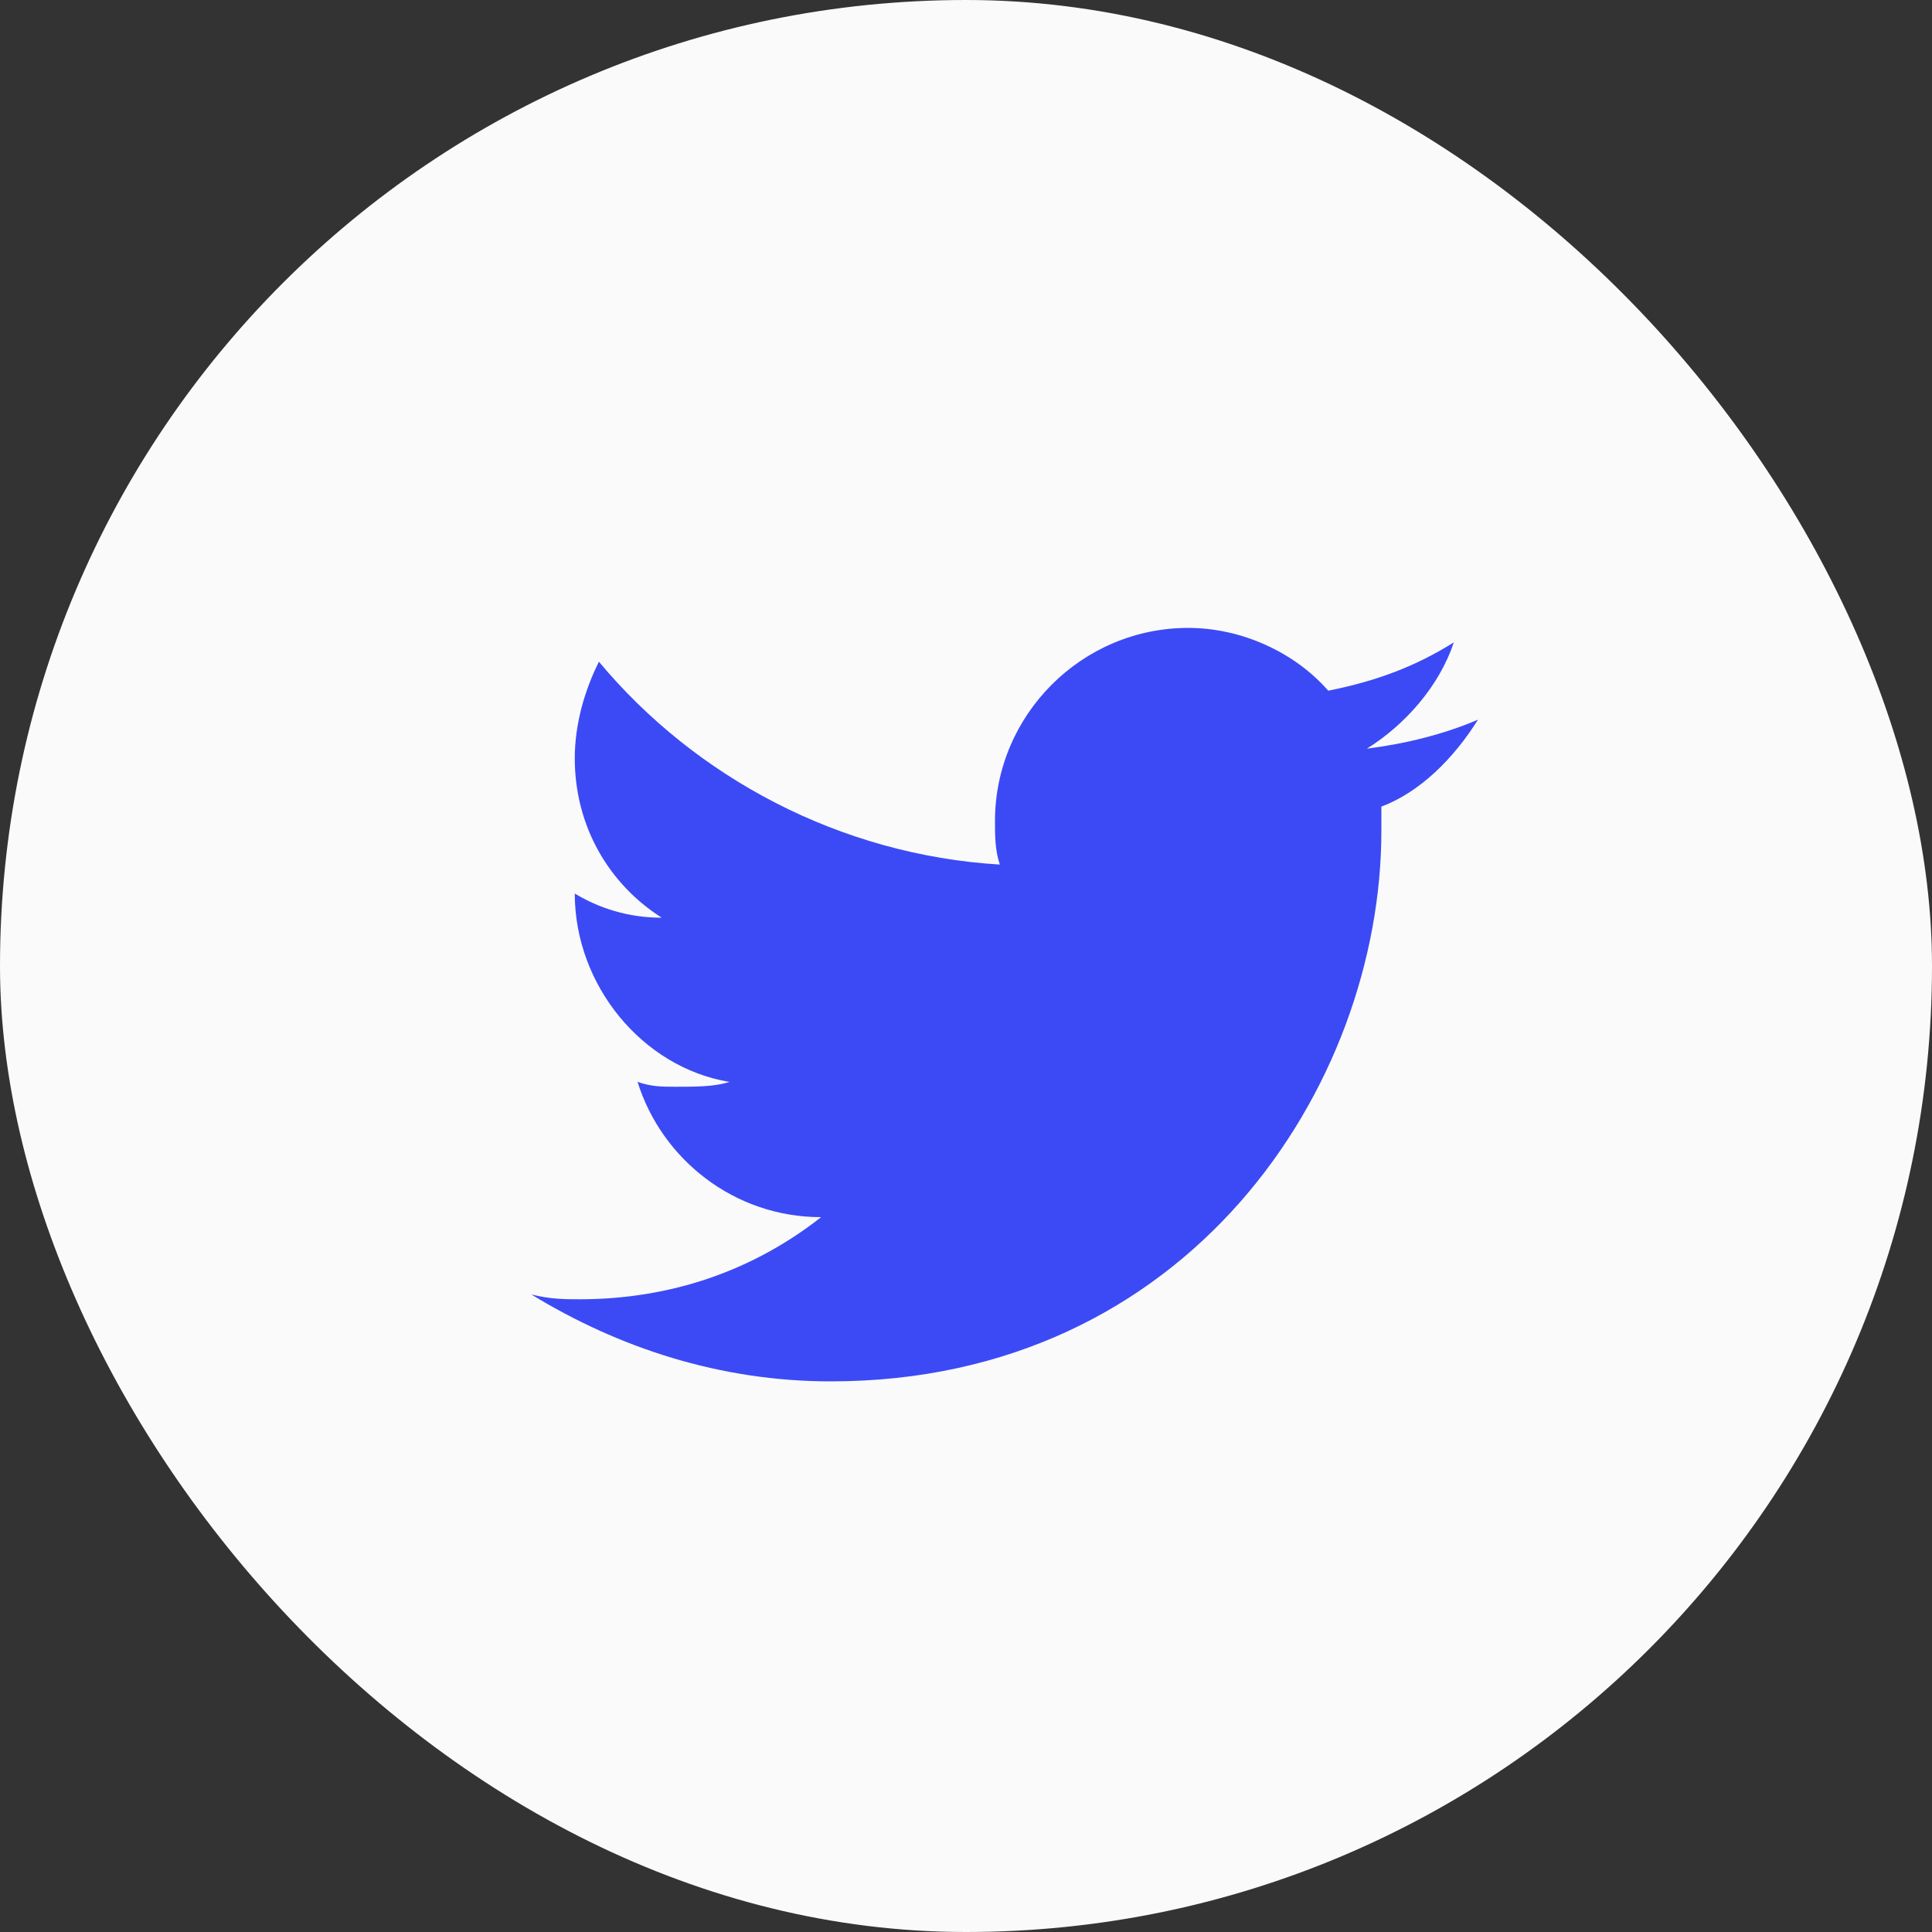 <?xml version="1.0" encoding="UTF-8"?> <svg xmlns="http://www.w3.org/2000/svg" width="30" height="30" viewBox="0 0 30 30" fill="none"><rect x="0" y="0" width="30" height="30" fill="#333333" stroke="none"/><g clip-path="url(#clip0_76_4013)"><rect width="30" height="30" rx="15" fill="#FAFAFA"></rect><path d="M22.95 11.175C22.425 11.4 21.825 11.55 21.225 11.625C21.825 11.25 22.35 10.65 22.575 9.975C21.975 10.35 21.375 10.575 20.625 10.725C20.1 10.125 19.275 9.75 18.45 9.75C16.8 9.75 15.45 11.1 15.45 12.75C15.45 12.975 15.45 13.2 15.525 13.425C13.05 13.275 10.8 12.075 9.3 10.275C9.075 10.725 8.925 11.25 8.925 11.775C8.925 12.825 9.45 13.725 10.275 14.25C9.75 14.25 9.3 14.1 8.925 13.875C8.925 15.3 9.975 16.575 11.325 16.8C11.1 16.875 10.8 16.875 10.5 16.875C10.275 16.875 10.125 16.875 9.9 16.8C10.275 18 11.4 18.9 12.75 18.9C11.7 19.725 10.425 20.175 9 20.175C8.775 20.175 8.55 20.175 8.25 20.1C9.6 20.925 11.175 21.45 12.9 21.45C18.45 21.45 21.45 16.875 21.45 12.9V12.525C22.05 12.3 22.575 11.775 22.95 11.175Z" fill="#3C4AF5"></path></g><defs><clipPath id="clip0_76_4013"><rect width="30" height="30" fill="white"></rect></clipPath></defs></svg> 